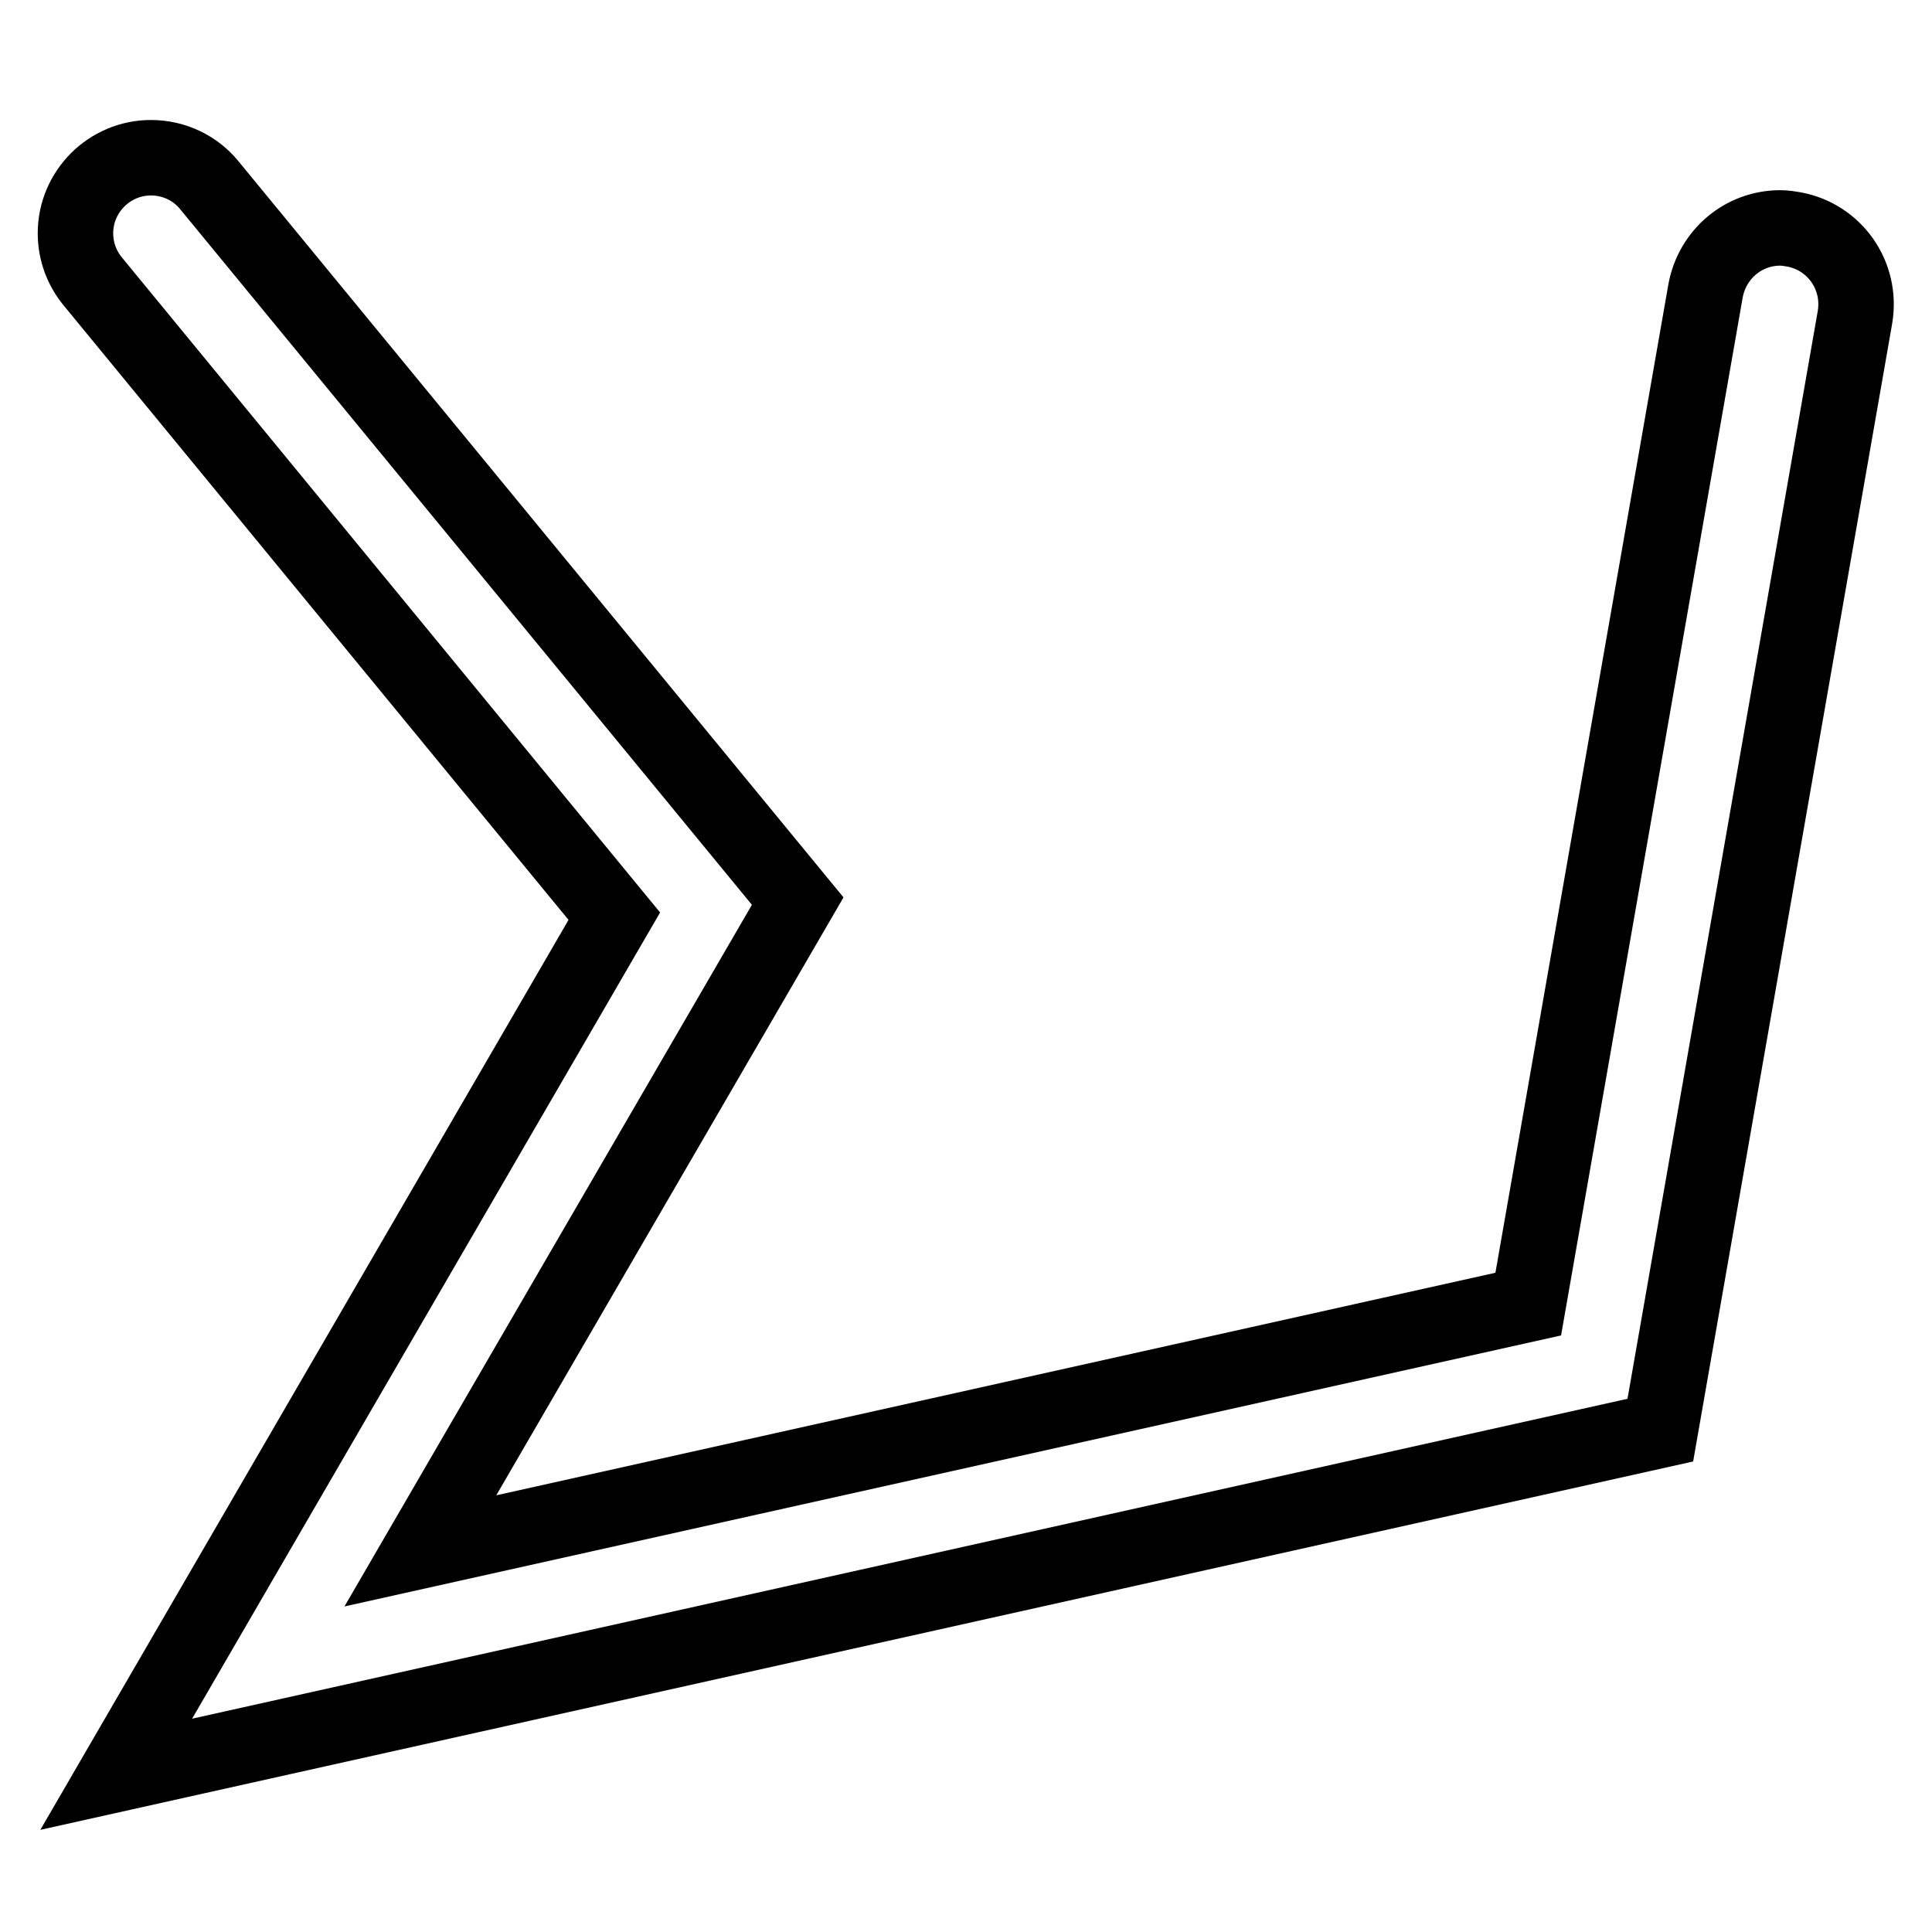 <?xml version="1.0" encoding="utf-8"?>
<!-- Svg Vector Icons : http://www.onlinewebfonts.com/icon -->
<!DOCTYPE svg PUBLIC "-//W3C//DTD SVG 1.1//EN" "http://www.w3.org/Graphics/SVG/1.1/DTD/svg11.dtd">
<svg version="1.1" xmlns="http://www.w3.org/2000/svg" xmlns:xlink="http://www.w3.org/1999/xlink" x="0px" y="0px" viewBox="0 0 256 256" enable-background="new 0 0 256 256" xml:space="preserve">
<g> <path stroke-width="10" fill-opacity="0" stroke="#000000"  d="M15.4,235.1l66-113.7L12.3,37.3c-1.4-1.7-2.3-3.9-2.3-6.4c0-5.5,4.5-10,10-10c3.1,0,5.9,1.4,7.7,3.6 l78,94.9l-50,86.1l146.8-32.7l23.5-134.3c0.9-4.8,5-8.3,9.9-8.3c0.6,0,1.2,0.1,1.8,0.2c5.4,1,9,6.1,8.1,11.6l-25.8,147.5 L15.4,235.1L15.4,235.1z"/></g>
</svg>